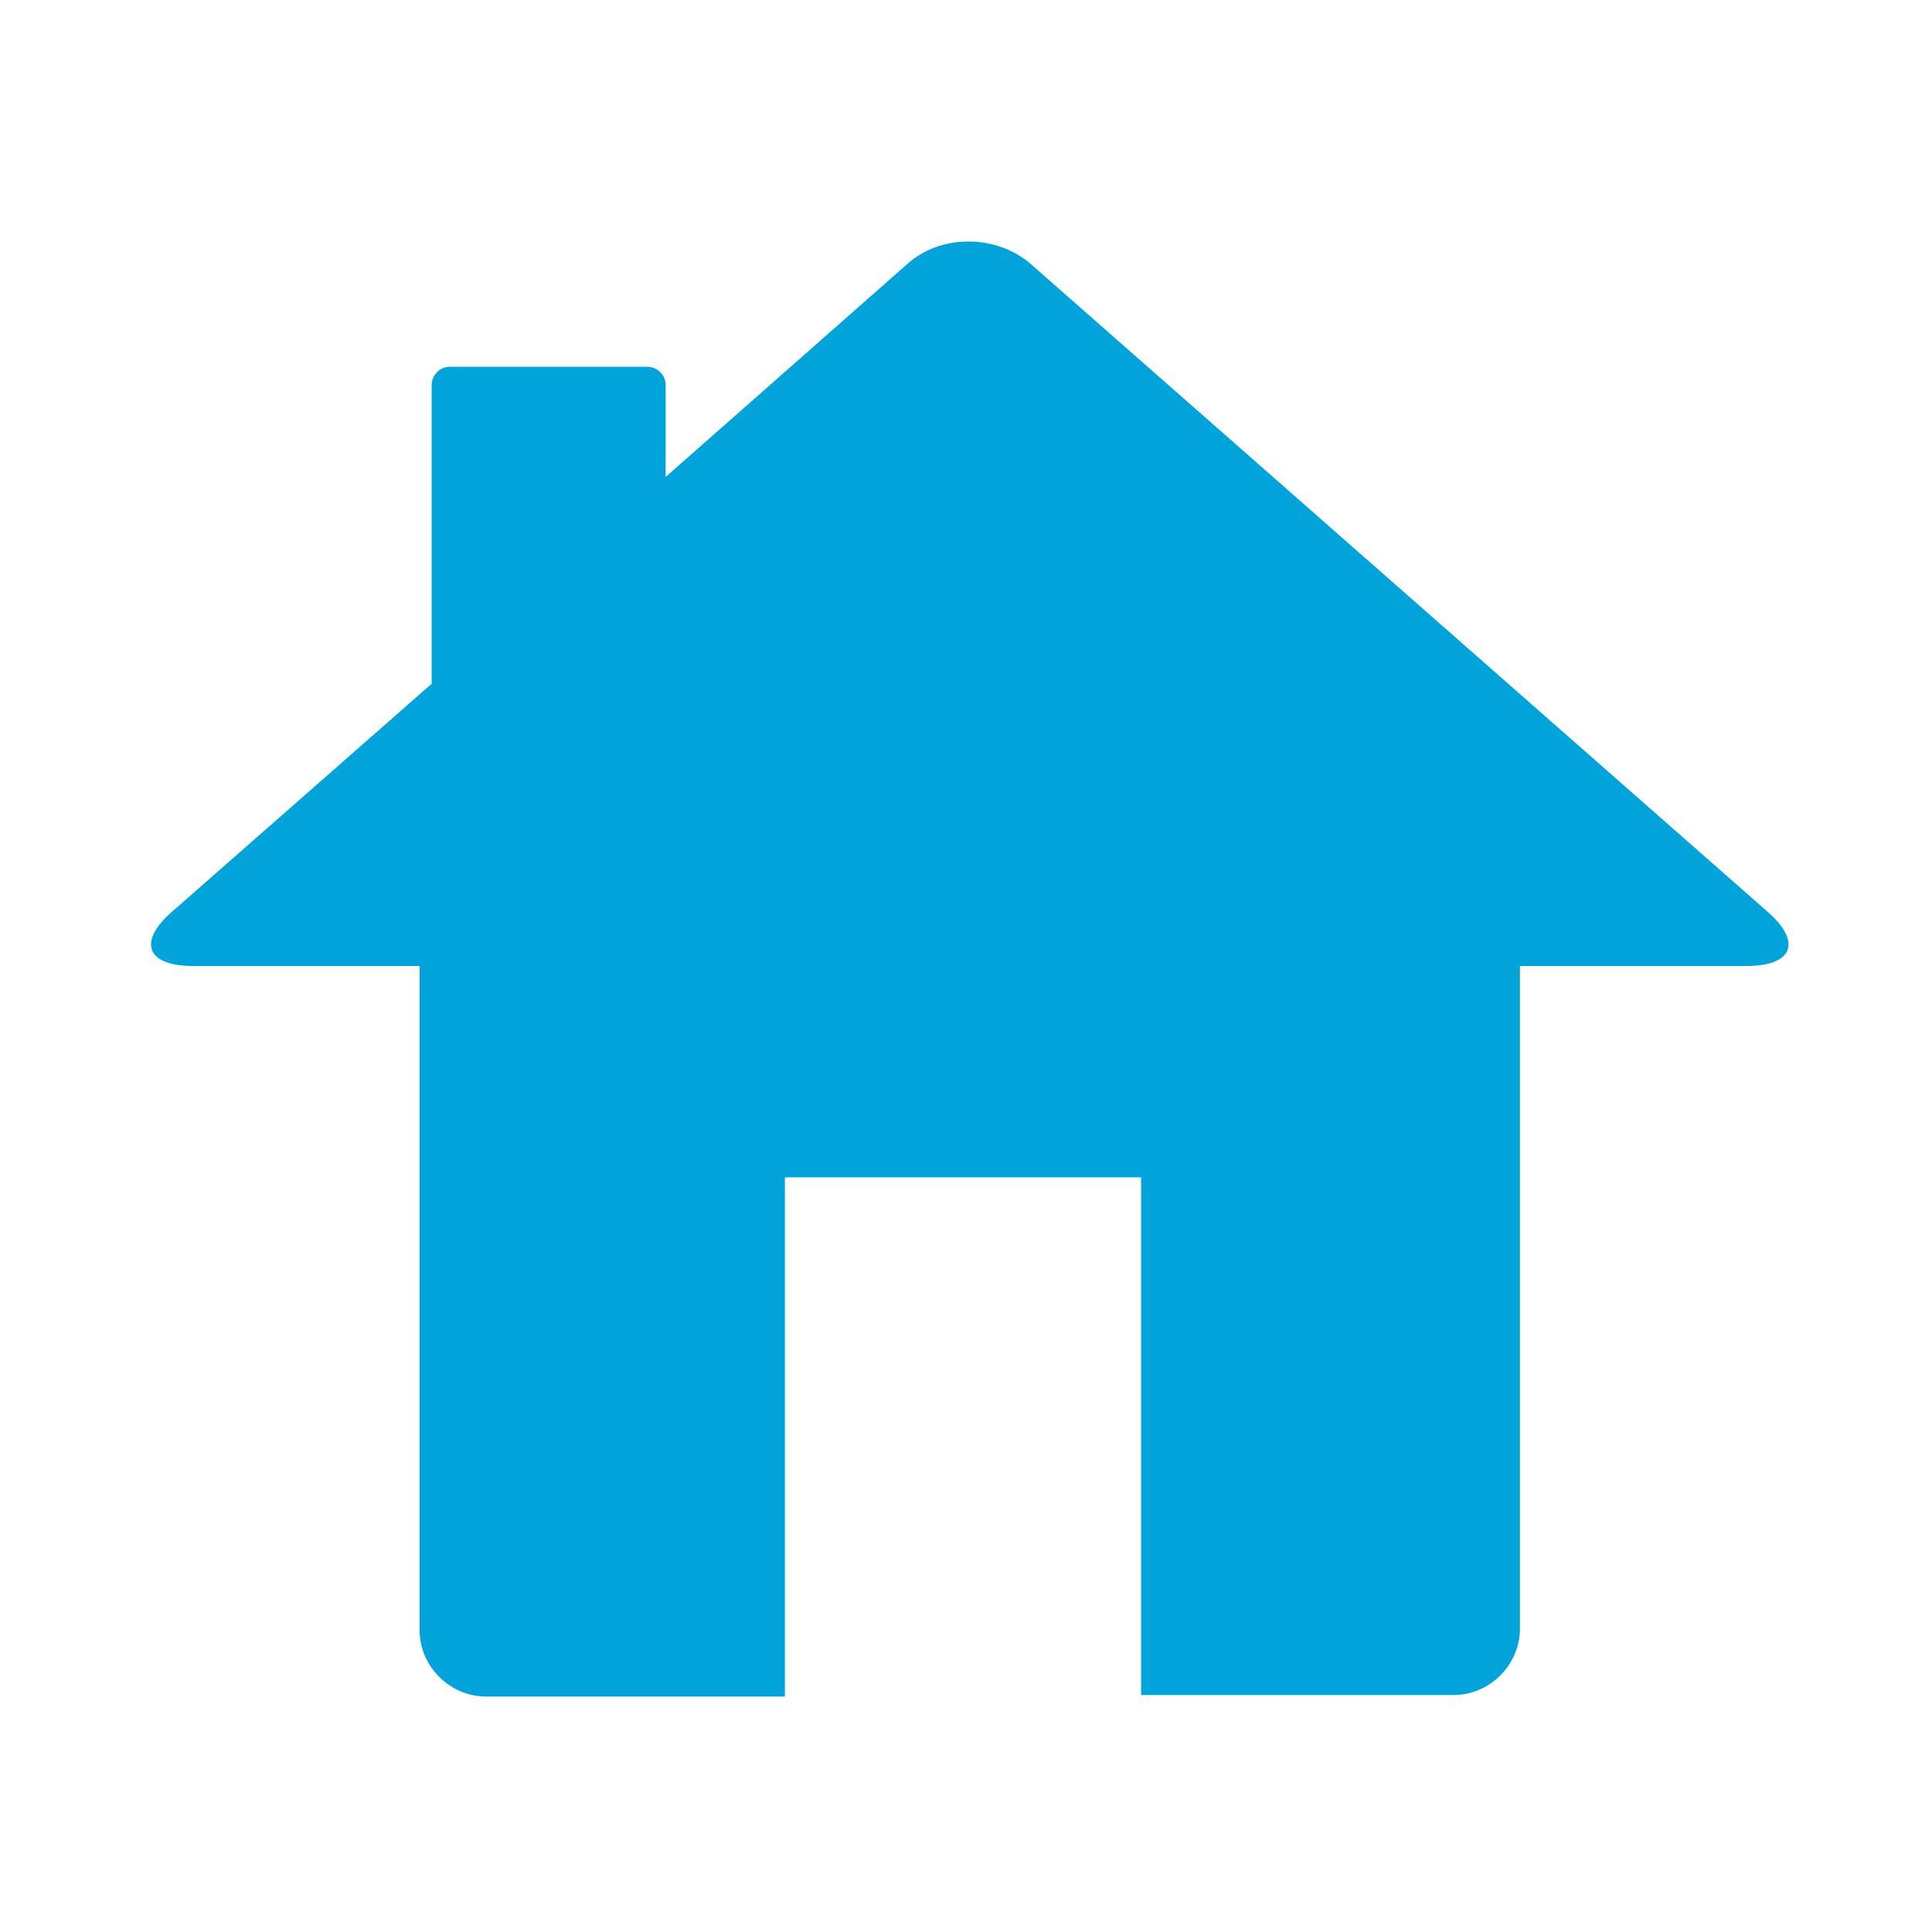 <?xml version="1.0" encoding="utf-8"?>
<!-- Generator: Adobe Illustrator 26.2.1, SVG Export Plug-In . SVG Version: 6.00 Build 0)  -->
<svg version="1.1" id="Layer_1" xmlns="http://www.w3.org/2000/svg" xmlns:xlink="http://www.w3.org/1999/xlink" x="0px" y="0px" viewBox="0 0 128 128" style="enable-background:new 0 0 128 128;" xml:space="preserve">
  <style type="text/css">
	.st0{fill:#00A3DA;}
</style>
  <path class="st0" d="M117.1,60.4L68.3,17.5c-2.3-2-6-2-8.2,0l-16,14.1v-6.1c0-0.7-0.6-1.2-1.2-1.2H29.8c-0.7,0-1.2,0.6-1.2,1.2v19.8
	L11.4,60.4c-2.3,2-1.7,3.6,1.4,3.6h15V108c0,2.4,2,4.4,4.4,4.4H52V78h23.6v34.3h2.3h18.4c2.4,0,4.4-2,4.4-4.4V64h15
	C118.8,64,119.4,62.4,117.1,60.4z" />
</svg>